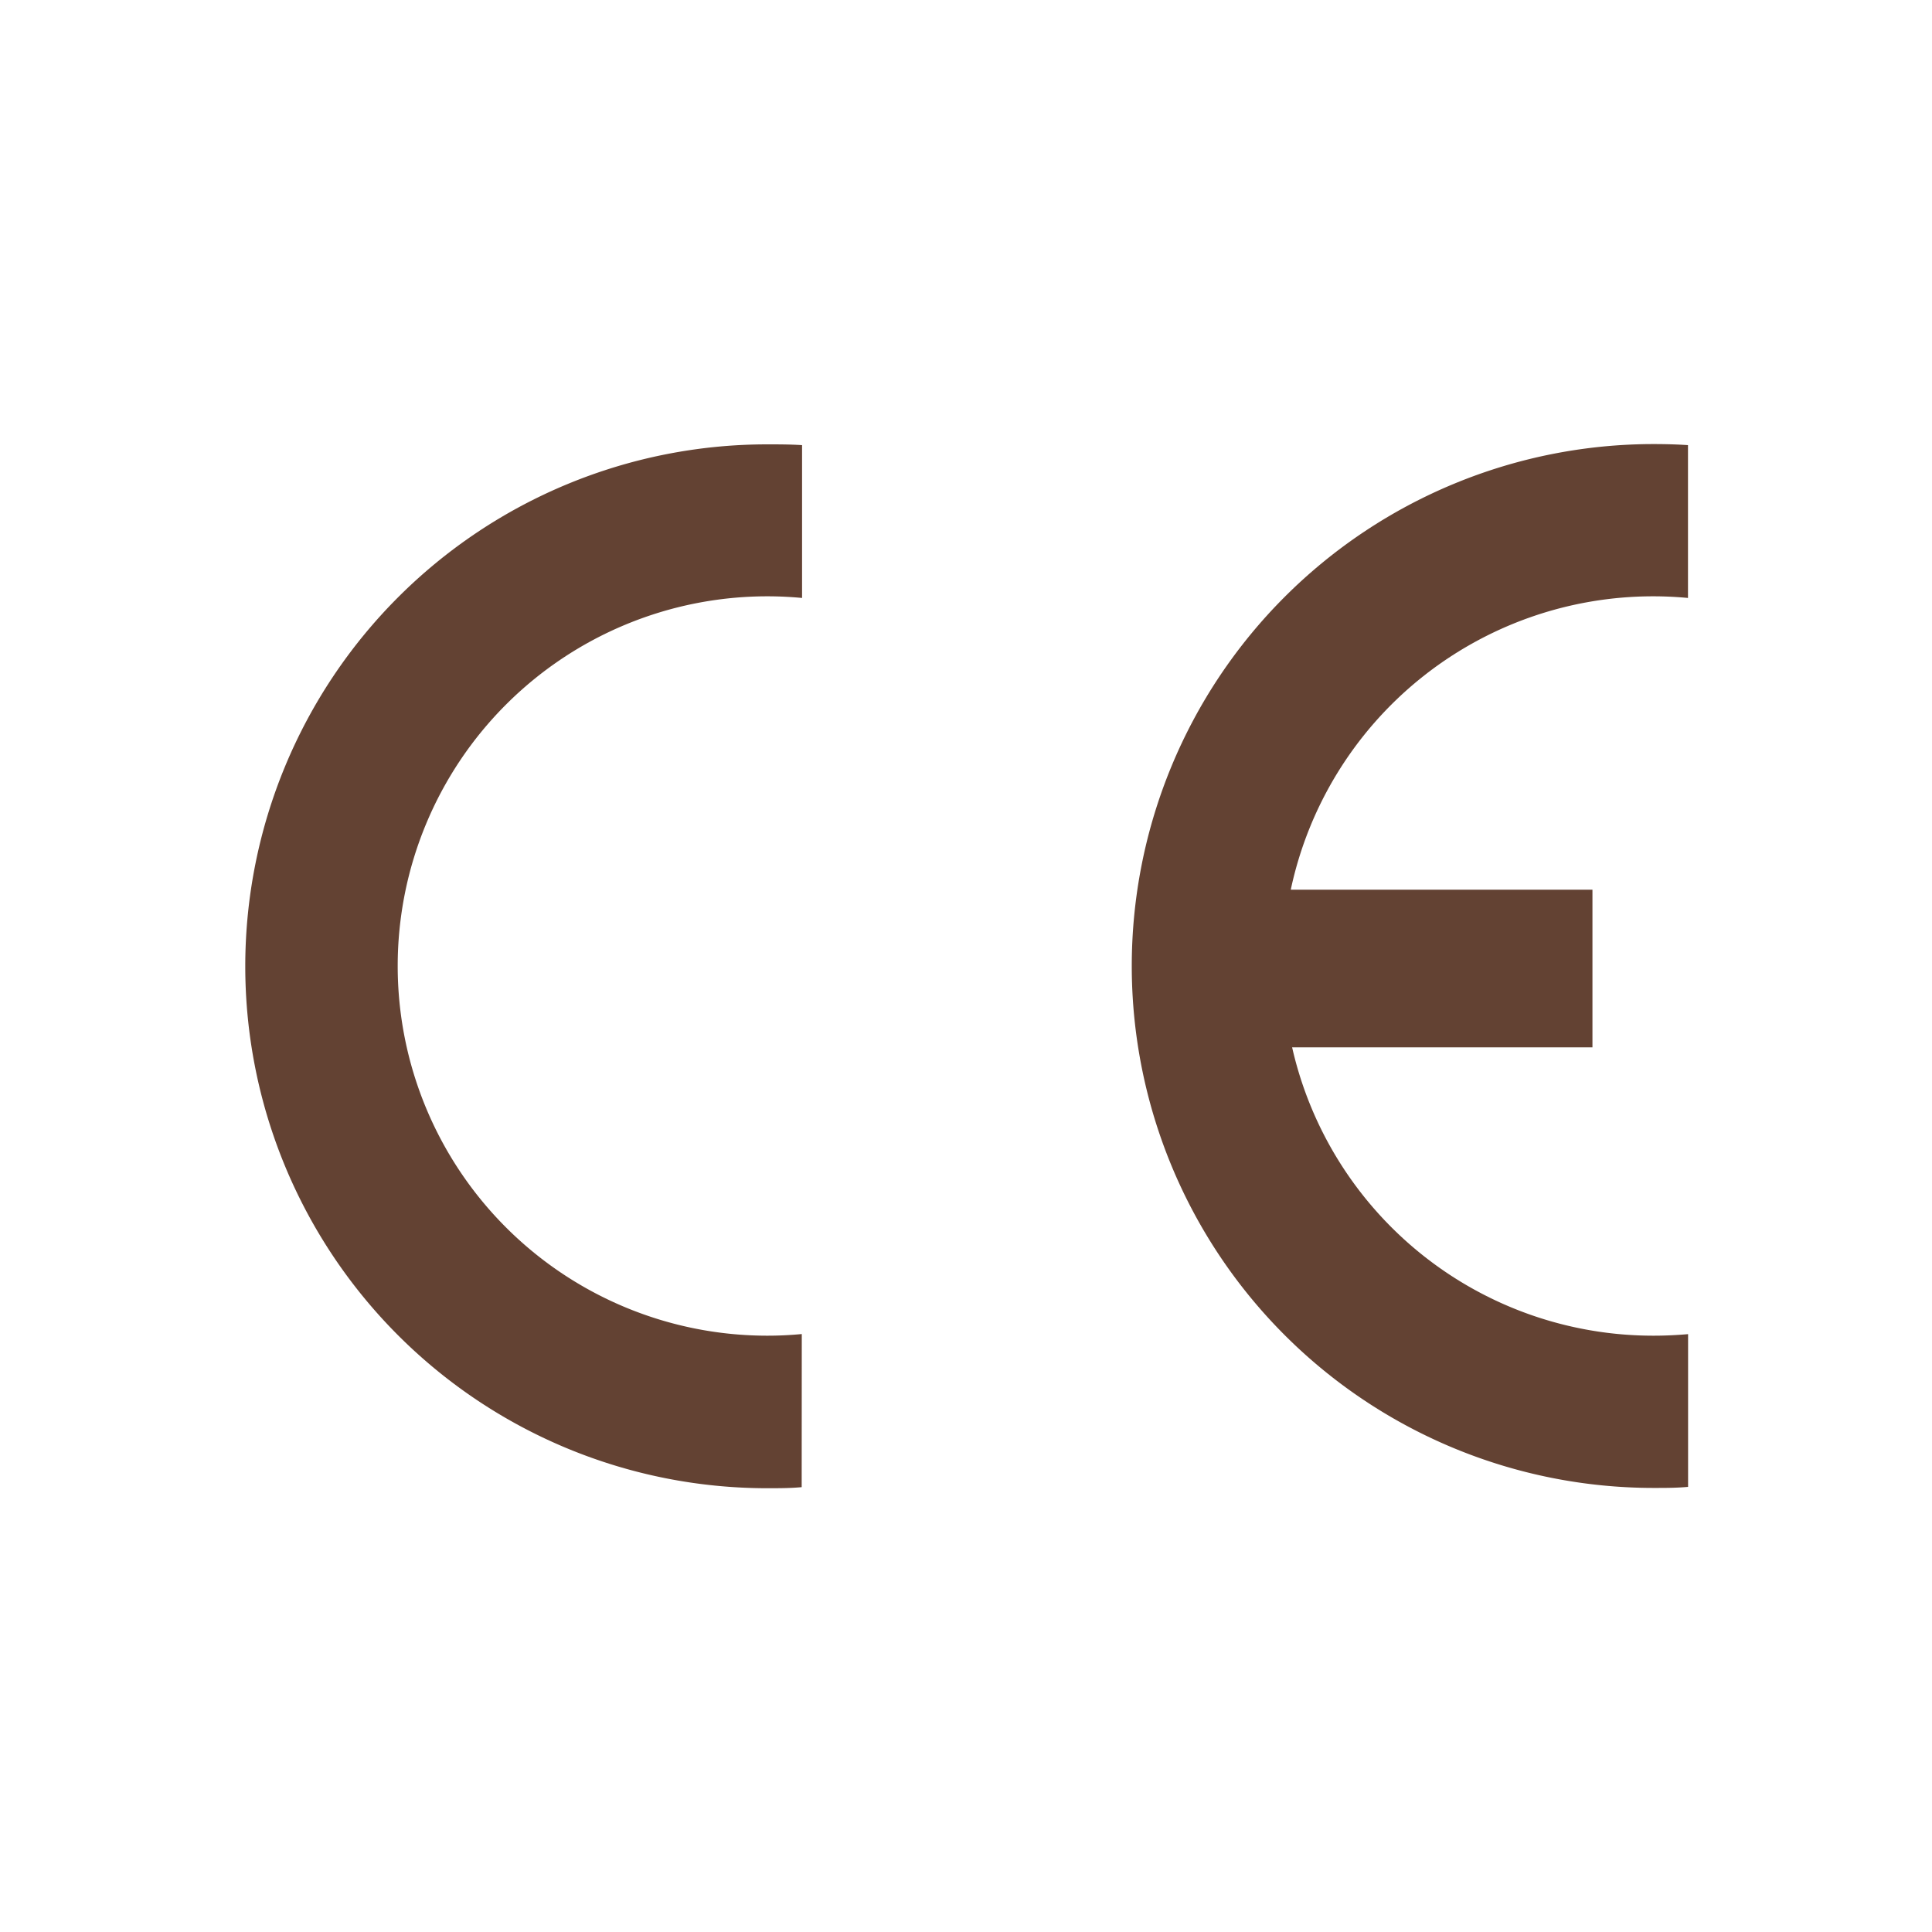 <svg viewBox="0 0 200 200" xmlns="http://www.w3.org/2000/svg"><path d="m171.15 138.27a38.33 38.33 0 0 1 -37.39-29.85h31.09v-16.32h-31.23a38.35 38.35 0 0 1 37.53-30.37c1.21 0 2.41.06 3.59.17v-15.82c-1.17-.08-2.35-.11-3.55-.11a54 54 0 1 0 0 108.06c1.2 0 2.39 0 3.56-.11v-15.81c-1.17.1-2.36.16-3.56.16" fill="#634233"/><path d="m83 138.1c-1.17.11-2.35.17-3.56.17a38.27 38.27 0 1 1 0-76.54c1.21 0 2.41.06 3.59.17v-15.82c-1.23-.08-2.41-.08-3.61-.08a54 54 0 1 0 0 108.06c1.2 0 2.39 0 3.57-.11z" fill="#634233"/><path d="m-.51-.51h200v200h-200z" fill="none"/></svg>